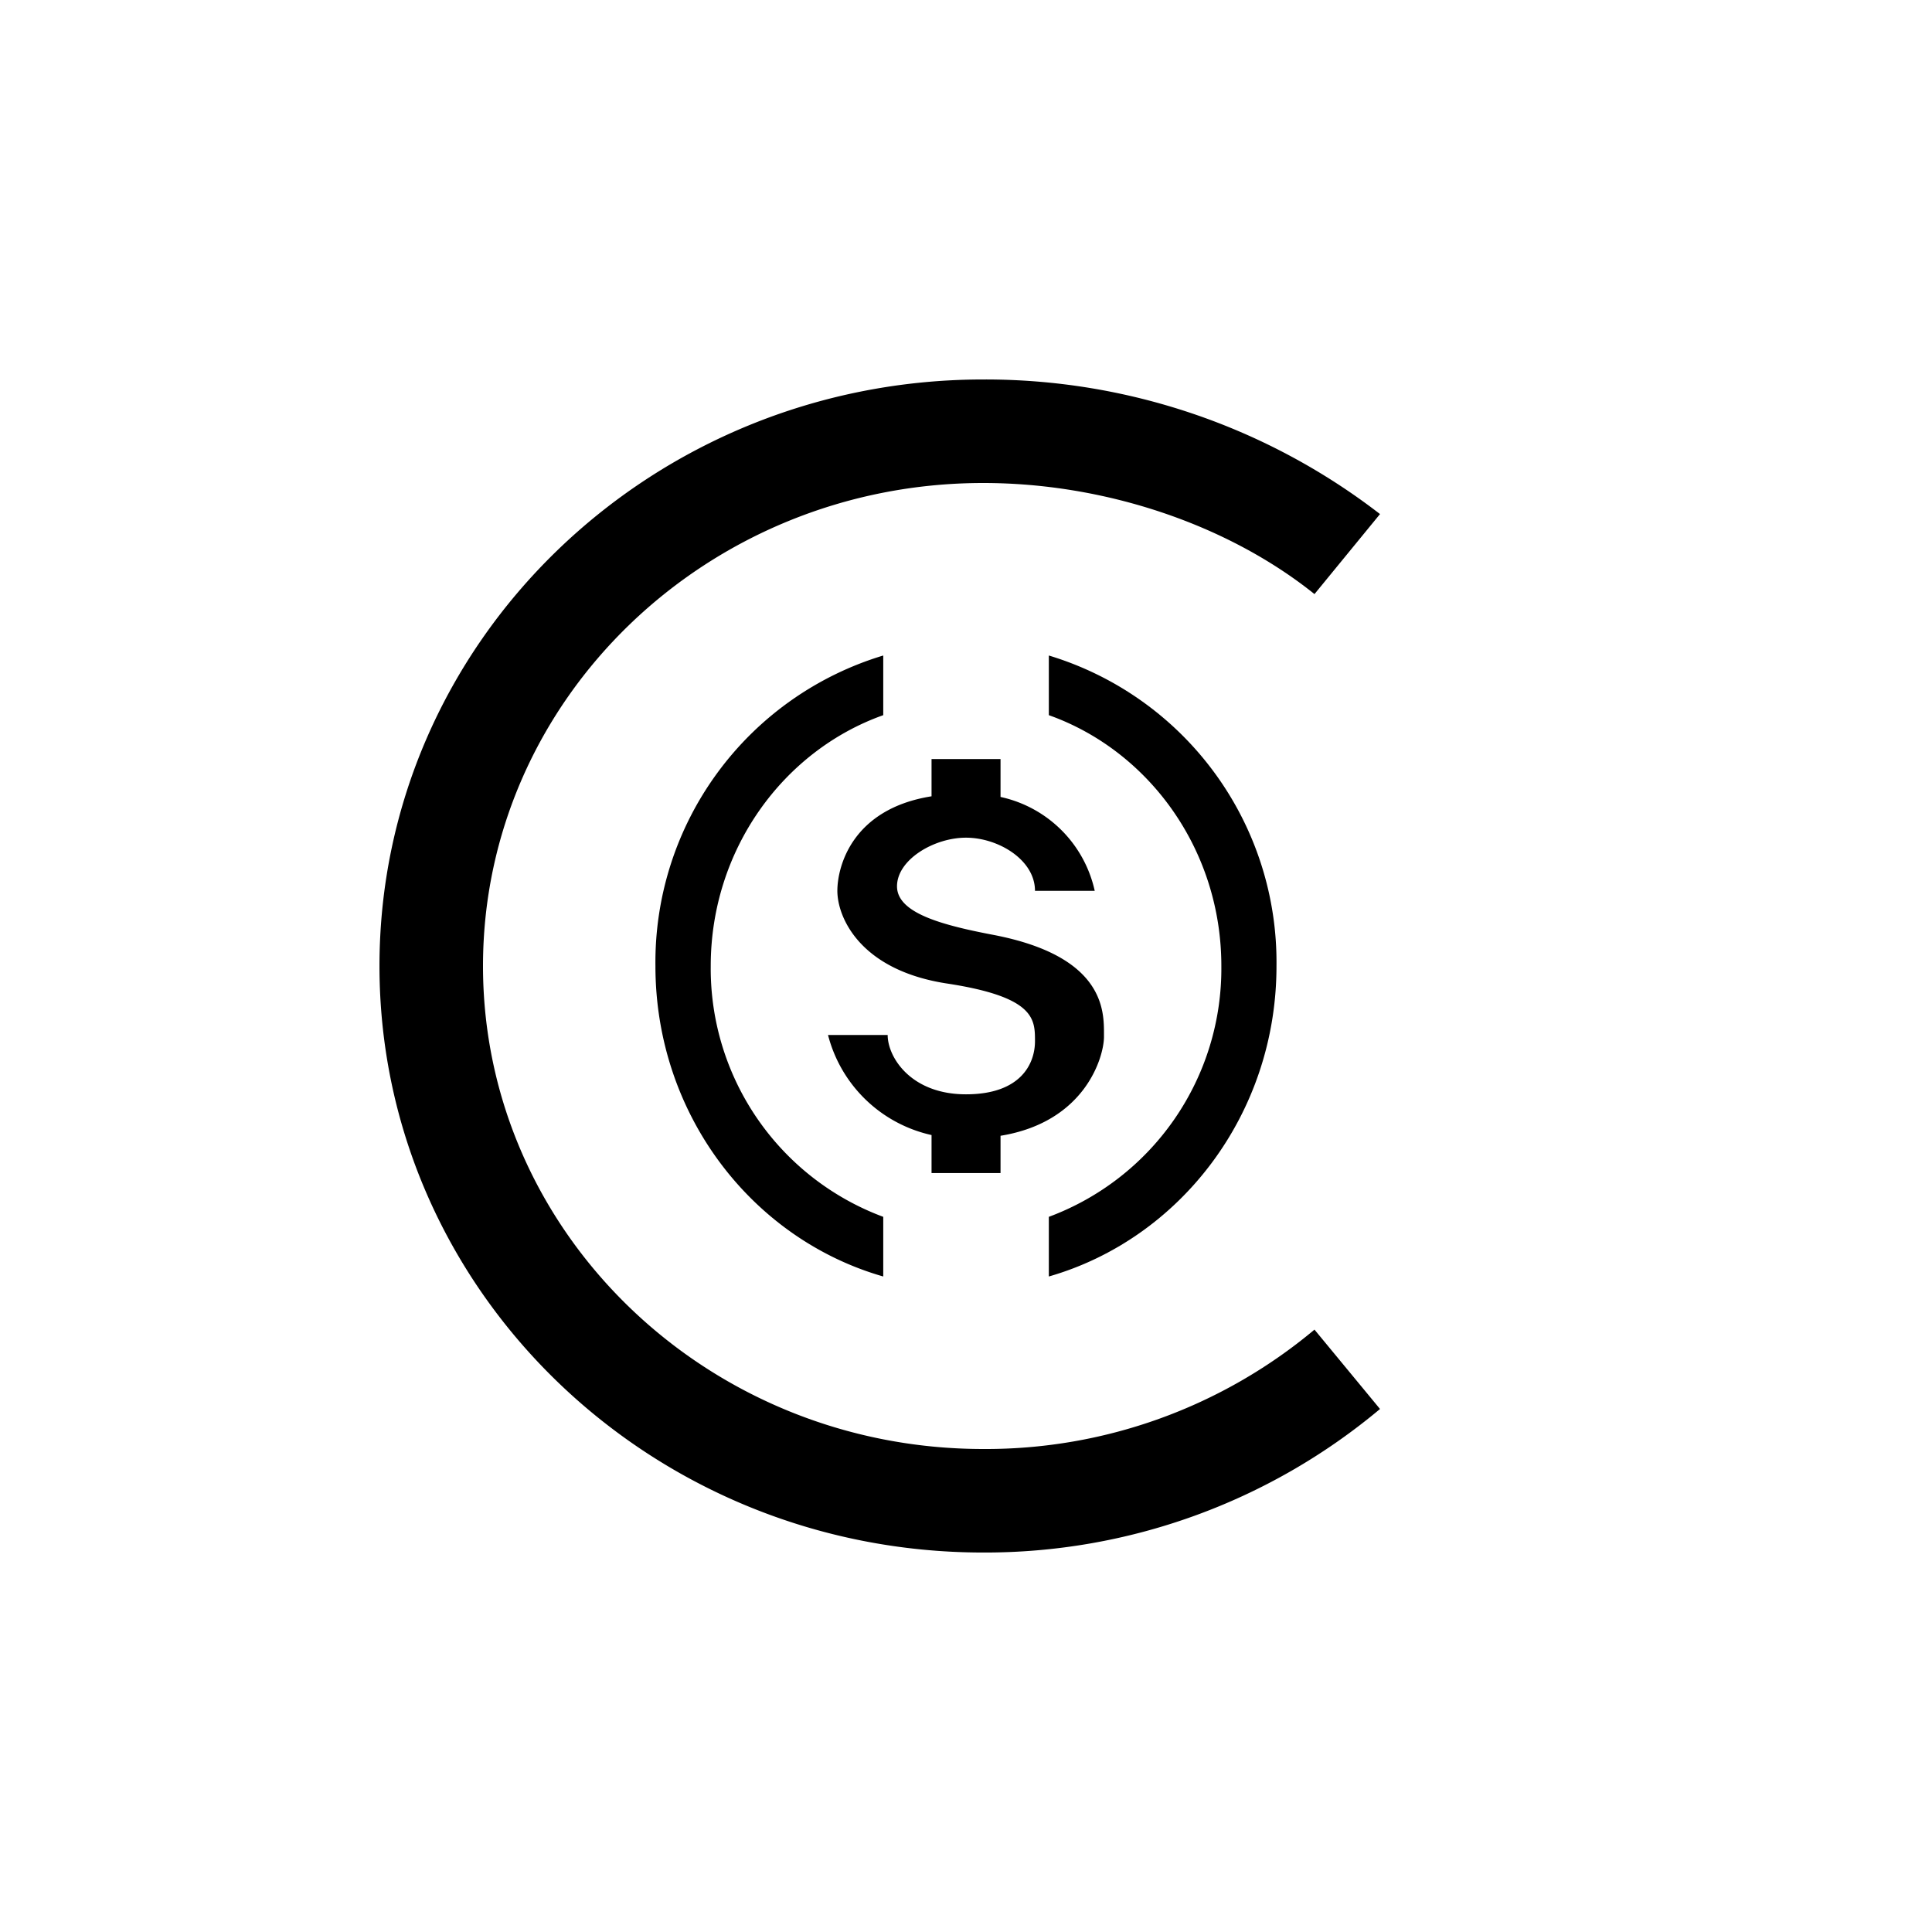 <?xml version="1.0" encoding="utf-8"?>
<!-- Generator: www.svgicons.com -->
<svg xmlns="http://www.w3.org/2000/svg" width="800" height="800" viewBox="0 0 24 24">
<path fill="currentColor" d="M10.972 8.143A3.98 3.98 0 0 0 8.142 12c0 1.843 1.2 3.39 2.83 3.857v-.741A3.29 3.29 0 0 1 8.829 12c0-1.444.9-2.674 2.143-3.116zm2.057 6.973A3.29 3.29 0 0 0 15.172 12c0-1.444-.9-2.674-2.143-3.116v-.741A3.98 3.98 0 0 1 15.857 12c0 1.843-1.2 3.39-2.828 3.857z"/><path fill="currentColor" d="M11.572 9.429h.857V9.9a1.53 1.53 0 0 1 1.17 1.166h-.742c0-.386-.458-.66-.857-.66s-.857.274-.857.604s.548.48 1.2.604c1.38.266 1.371.943 1.371 1.235v.03c0 .244-.227 1.058-1.285 1.23v.463h-.857V14.1a1.71 1.71 0 0 1-1.286-1.243h.741c0 .275.287.737.973.737s.857-.385.857-.66c0-.274 0-.548-1.084-.715c-1.089-.163-1.371-.823-1.371-1.153c0-.292.175-1.016 1.17-1.174z"/><path fill="currentColor" d="M17.143 6.386a8.02 8.02 0 0 0-4.929-1.672c-4.14 0-7.5 3.262-7.5 7.286s3.36 7.286 7.5 7.286a7.64 7.64 0 0 0 4.929-1.783l-.814-.986A6.36 6.36 0 0 1 12.214 18C8.786 18 6 15.313 6 12s2.786-6 6.214-6c1.509 0 3.035.514 4.115 1.38z"/>
</svg>